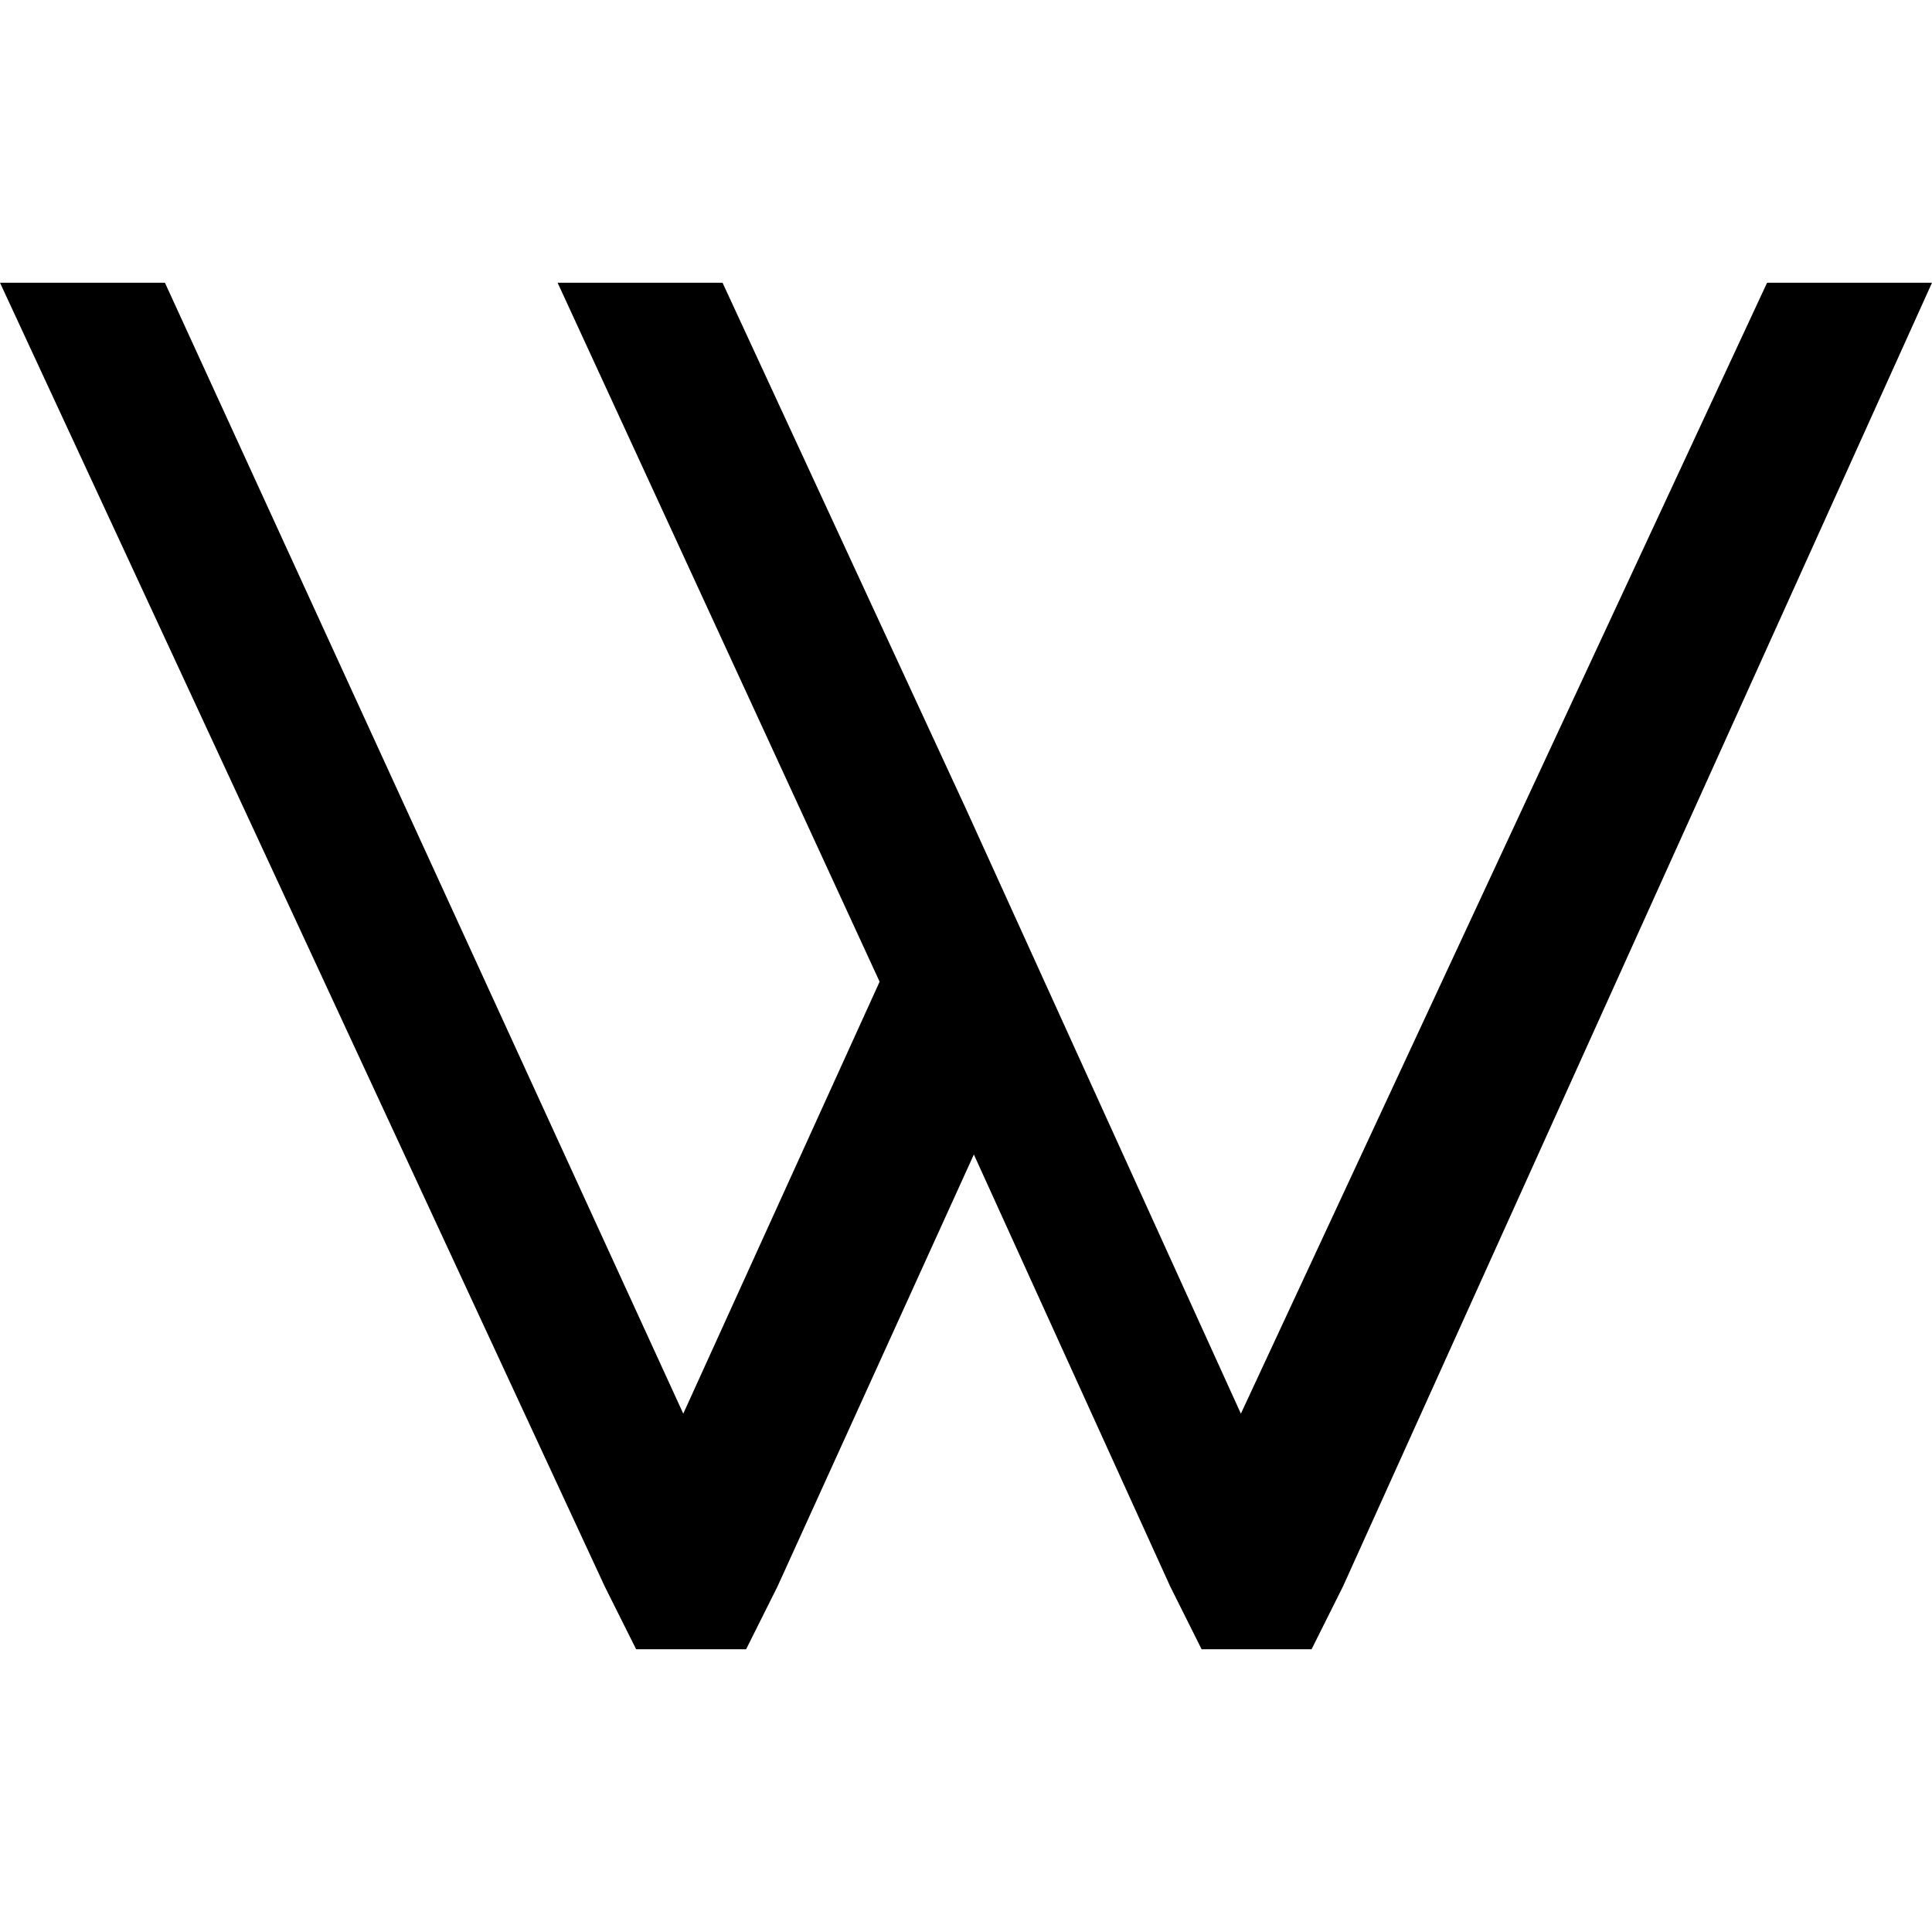 <svg xmlns="http://www.w3.org/2000/svg" width="24.6" height="24.6"><path class="st0" d="M22.5 3.6L15.8 18l-2.5-5.5-1-2.2-3.1-6.7H7.1l4.1 8.9L8.7 18 2.1 3.6H0l7.7 16.6.4.8h1.4l.4-.8 2.5-5.5 2.5 5.5.4.8h1.4l.4-.8 7.5-16.6z" clip-rule="evenodd" fill-rule="evenodd"/></svg>